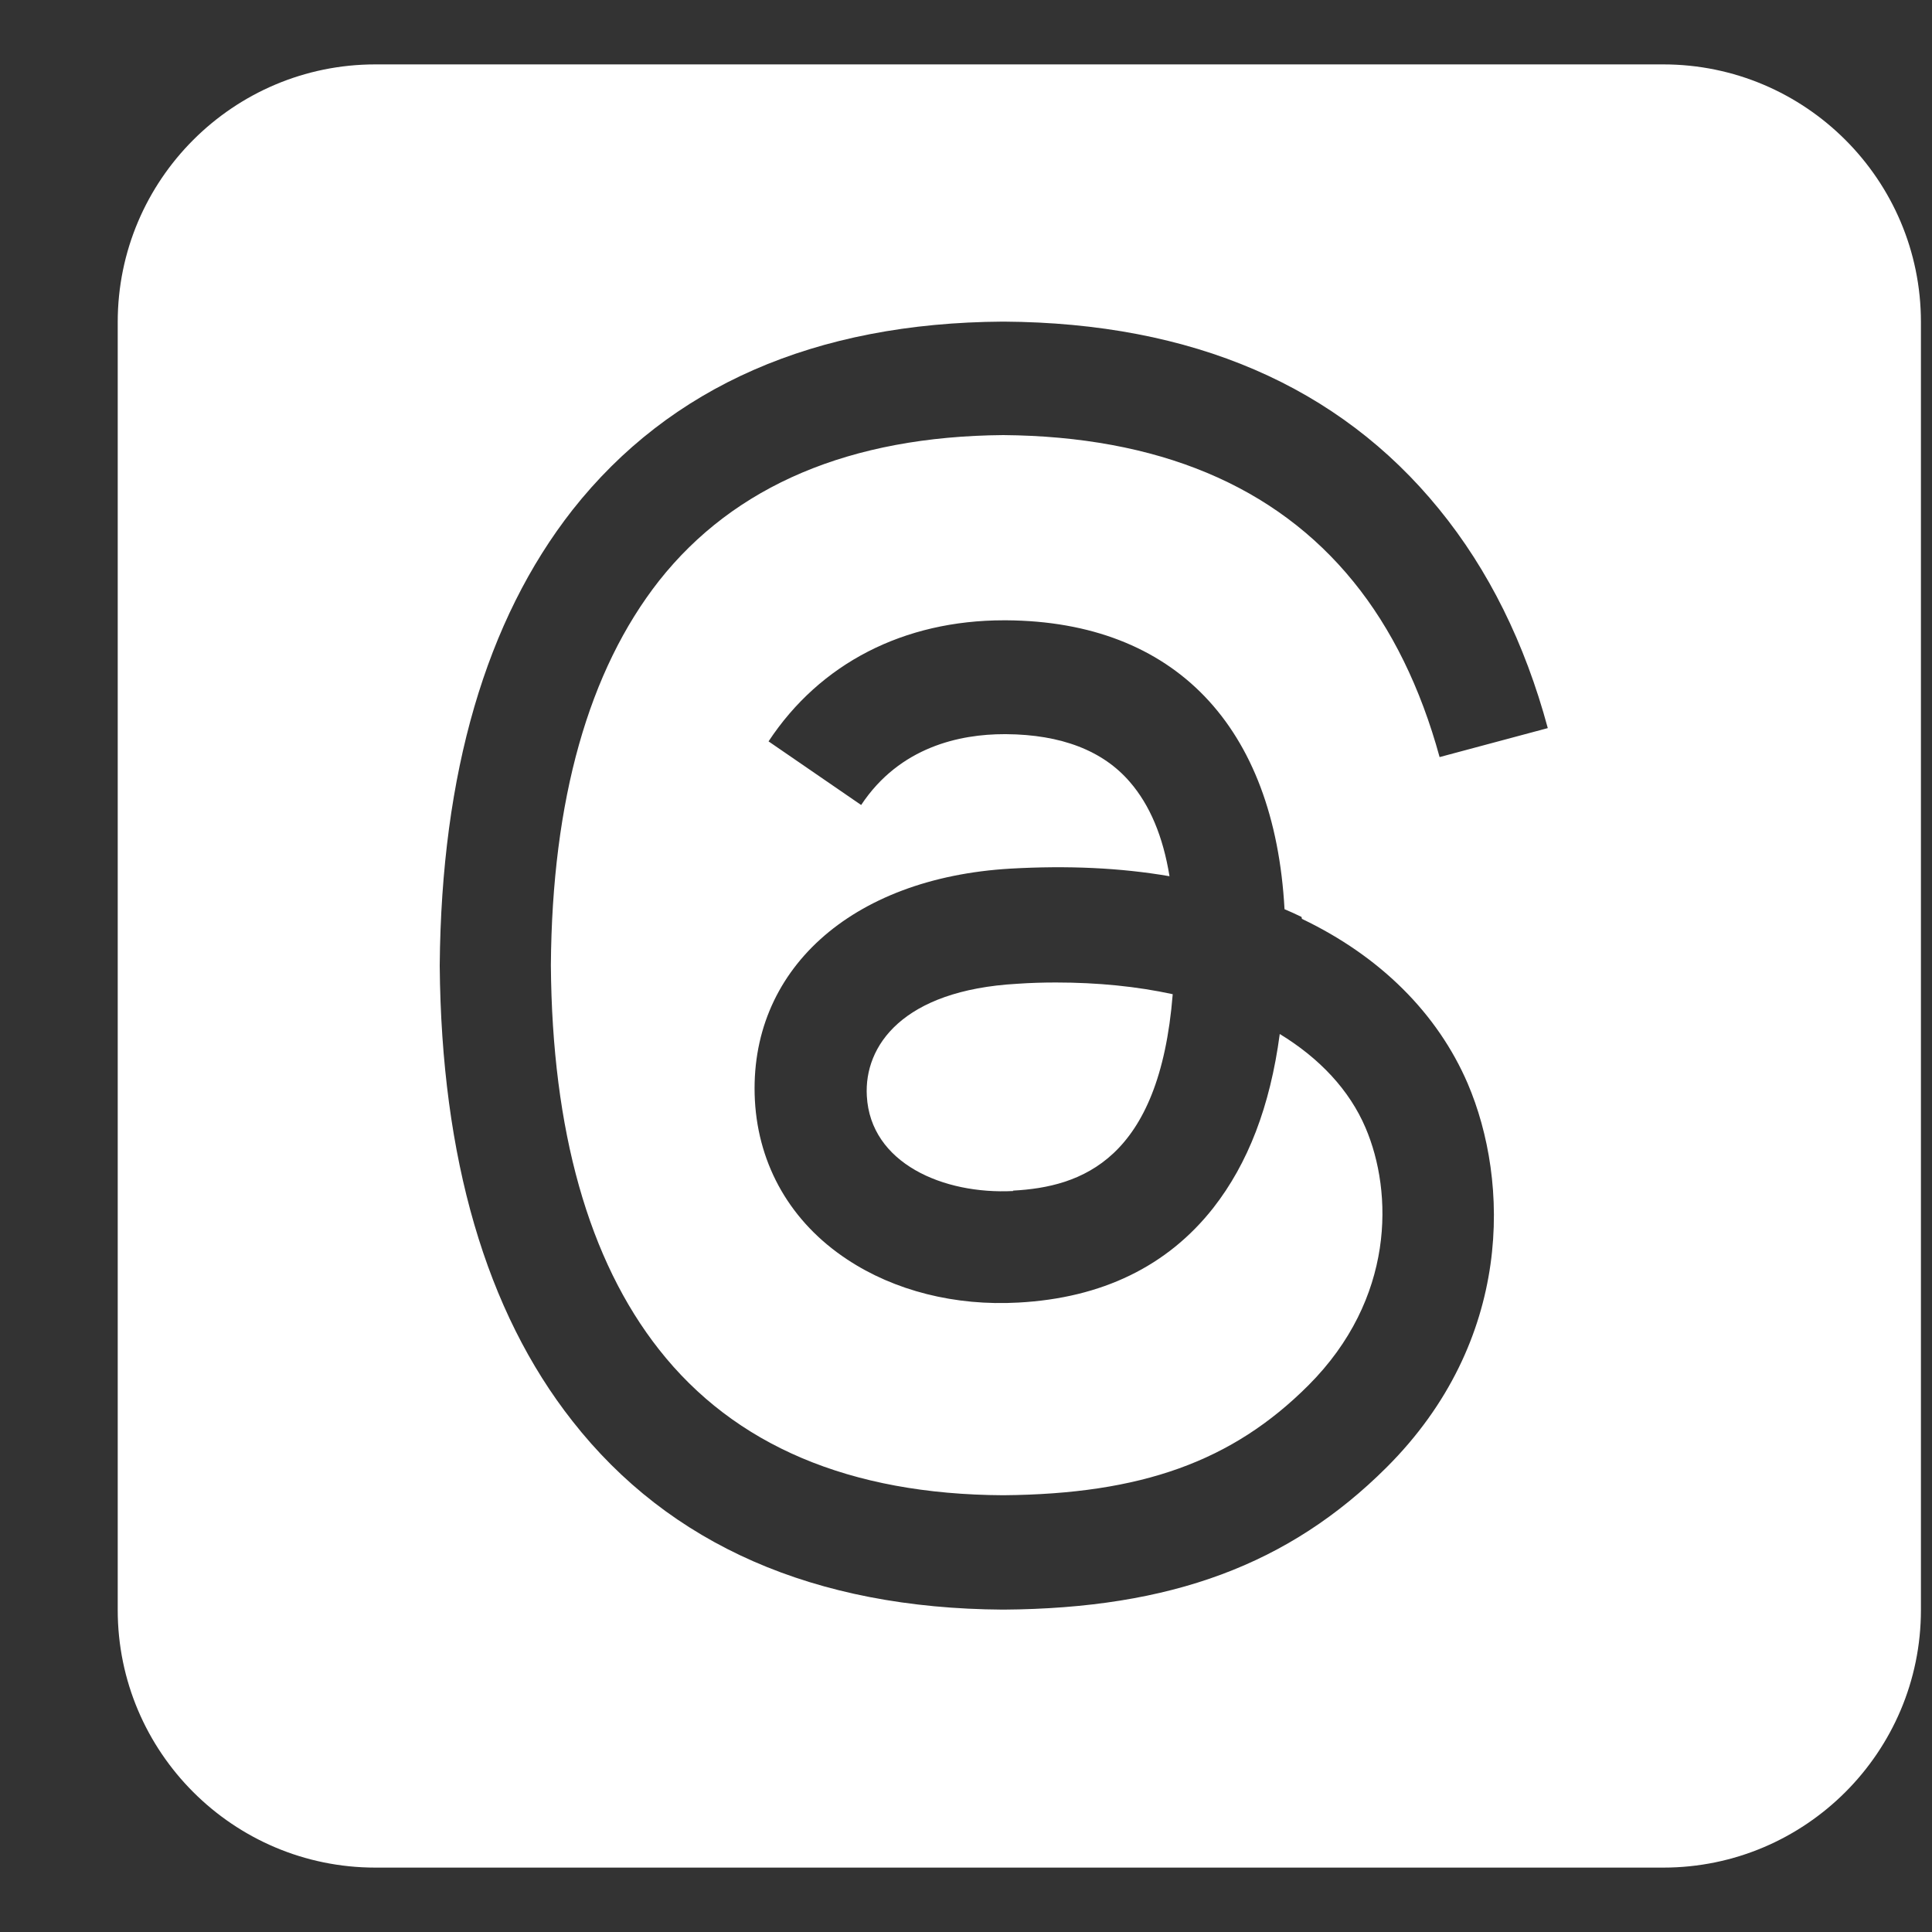 <svg width="15" height="15" viewBox="0 0 15 15" fill="none" xmlns="http://www.w3.org/2000/svg">
  <rect x="0" y="0" width="15" height="15" fill="#333333" stroke="none"/>
  <path d="M2.914 0.5C1.811 0.5 0.914 1.397 0.914 2.5V12.5C0.914 13.603 1.811 14.5 2.914 14.5H12.914C14.017 14.5 14.914 13.603 14.914 12.5V2.5C14.914 1.397 14.017 0.5 12.914 0.5H2.914ZM10.108 7.134C10.717 7.425 11.161 7.869 11.395 8.412C11.72 9.172 11.752 10.409 10.764 11.394C10.008 12.147 9.092 12.488 7.792 12.497H7.786C6.323 12.488 5.198 11.994 4.445 11.034C3.773 10.181 3.427 8.991 3.414 7.5V7.494C3.427 6.003 3.773 4.816 4.445 3.959C5.202 3 6.327 2.506 7.786 2.497H7.792C9.258 2.506 10.395 2.997 11.173 3.953C11.558 4.425 11.839 4.994 12.017 5.653L11.177 5.878C11.03 5.341 10.805 4.881 10.508 4.516C9.902 3.769 8.986 3.388 7.789 3.378C6.602 3.388 5.702 3.769 5.117 4.509C4.57 5.206 4.286 6.209 4.277 7.494C4.286 8.778 4.57 9.784 5.117 10.478C5.702 11.222 6.598 11.603 7.789 11.609C8.861 11.6 9.567 11.347 10.158 10.756C10.83 10.084 10.817 9.259 10.602 8.756C10.477 8.463 10.245 8.216 9.936 8.028C9.861 8.591 9.689 9.034 9.42 9.378C9.064 9.831 8.555 10.078 7.908 10.113C7.417 10.141 6.945 10.022 6.577 9.778C6.142 9.491 5.889 9.053 5.861 8.544C5.808 7.537 6.605 6.816 7.845 6.744C8.286 6.719 8.698 6.737 9.08 6.803C9.03 6.494 8.927 6.25 8.773 6.072C8.564 5.828 8.239 5.703 7.811 5.7H7.798C7.455 5.7 6.986 5.797 6.686 6.25L5.967 5.756C6.367 5.15 7.017 4.816 7.795 4.816H7.814C9.12 4.825 9.895 5.638 9.973 7.059C10.017 7.078 10.061 7.097 10.105 7.119L10.108 7.134ZM7.864 9.244C8.395 9.216 9.002 9.006 9.105 7.719C8.83 7.659 8.523 7.628 8.198 7.628C8.098 7.628 7.998 7.631 7.898 7.638C7.005 7.688 6.708 8.122 6.73 8.509C6.758 9.031 7.323 9.275 7.867 9.247L7.864 9.244Z" fill="white"/>
</svg>